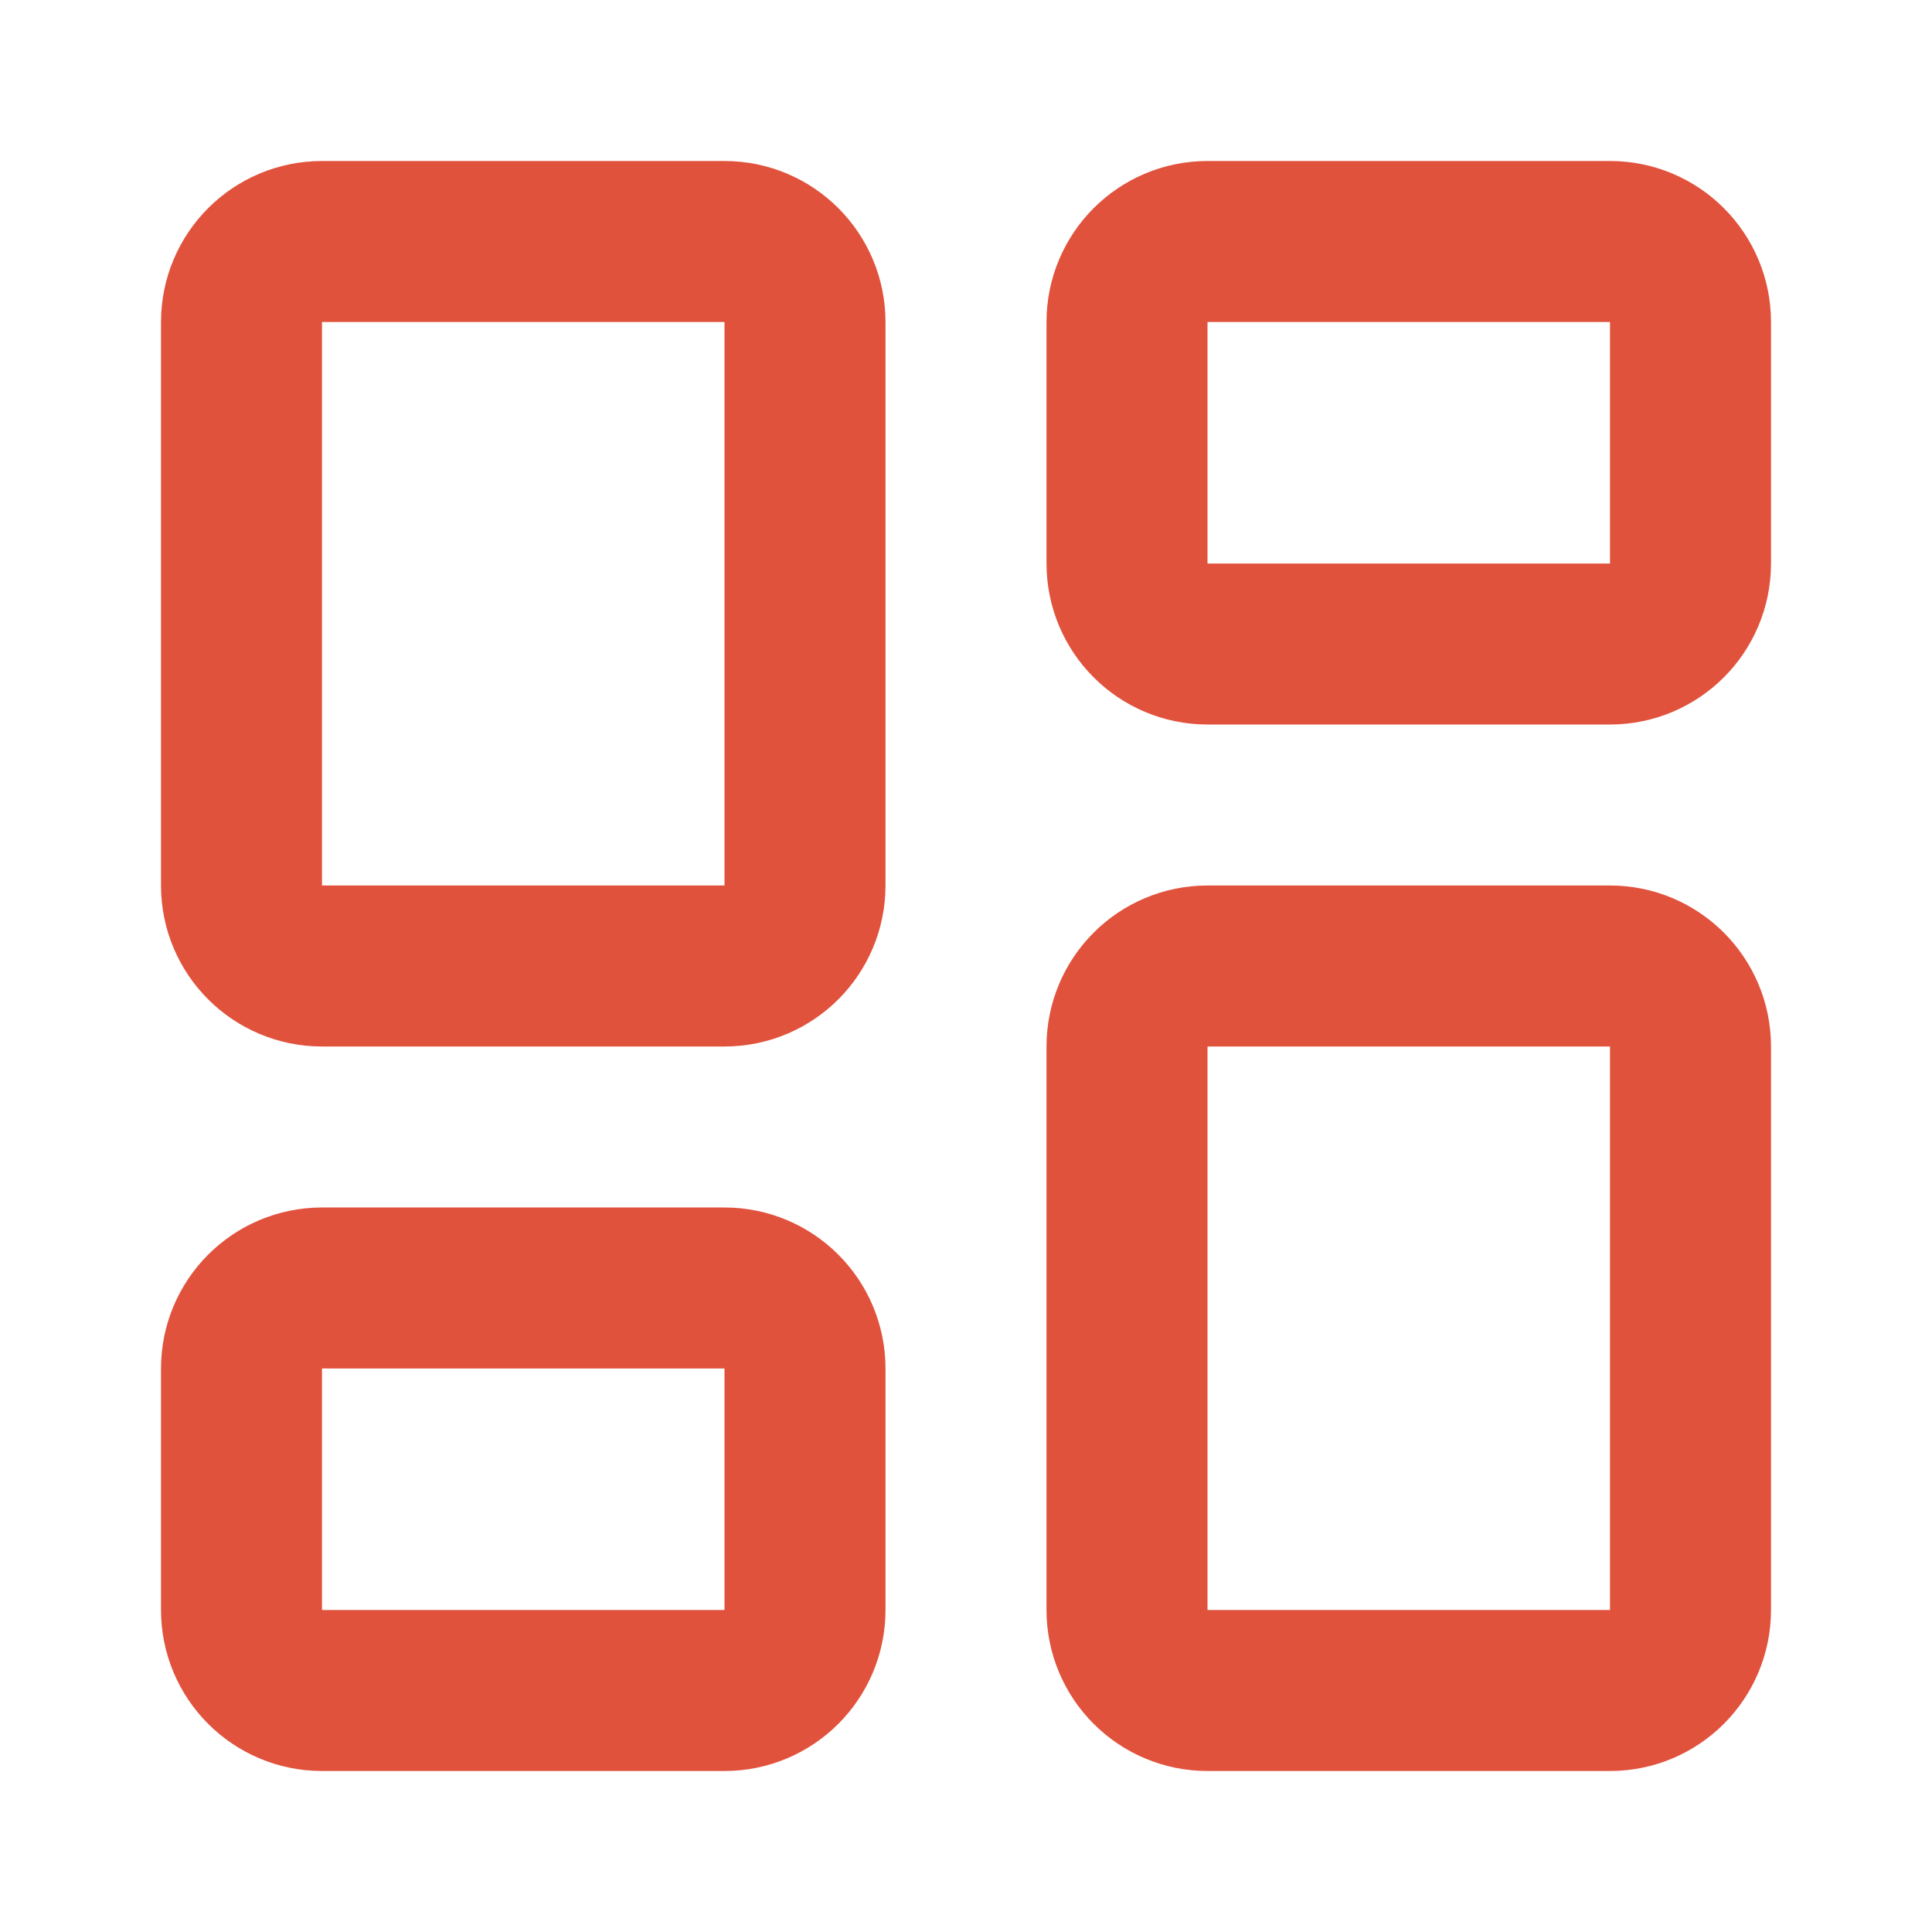 <?xml version="1.0" encoding="UTF-8"?>
<svg xmlns="http://www.w3.org/2000/svg" width="80" height="80" viewBox="0 0 80 80" fill="none">
  <path d="M30 10H13.333C11.492 10 10 11.492 10 13.333V36.667C10 38.508 11.492 40 13.333 40H30C31.841 40 33.333 38.508 33.333 36.667V13.333C33.333 11.492 31.841 10 30 10Z" stroke="#E1523D" stroke-width="6.667" stroke-linecap="round" stroke-linejoin="round"></path>
  <path d="M66.667 10H50C48.159 10 46.667 11.492 46.667 13.333V23.333C46.667 25.174 48.159 26.667 50 26.667H66.667C68.508 26.667 70 25.174 70 23.333V13.333C70 11.492 68.508 10 66.667 10Z" stroke="#E1523D" stroke-width="6.667" stroke-linecap="round" stroke-linejoin="round"></path>
  <path d="M66.667 40H50C48.159 40 46.667 41.492 46.667 43.333V66.667C46.667 68.508 48.159 70 50 70H66.667C68.508 70 70 68.508 70 66.667V43.333C70 41.492 68.508 40 66.667 40Z" stroke="#E1523D" stroke-width="6.667" stroke-linecap="round" stroke-linejoin="round"></path>
  <path d="M30 53.333H13.333C11.492 53.333 10 54.826 10 56.667V66.667C10 68.508 11.492 70 13.333 70H30C31.841 70 33.333 68.508 33.333 66.667V56.667C33.333 54.826 31.841 53.333 30 53.333Z" stroke="#E1523D" stroke-width="6.667" stroke-linecap="round" stroke-linejoin="round"></path>
</svg>
